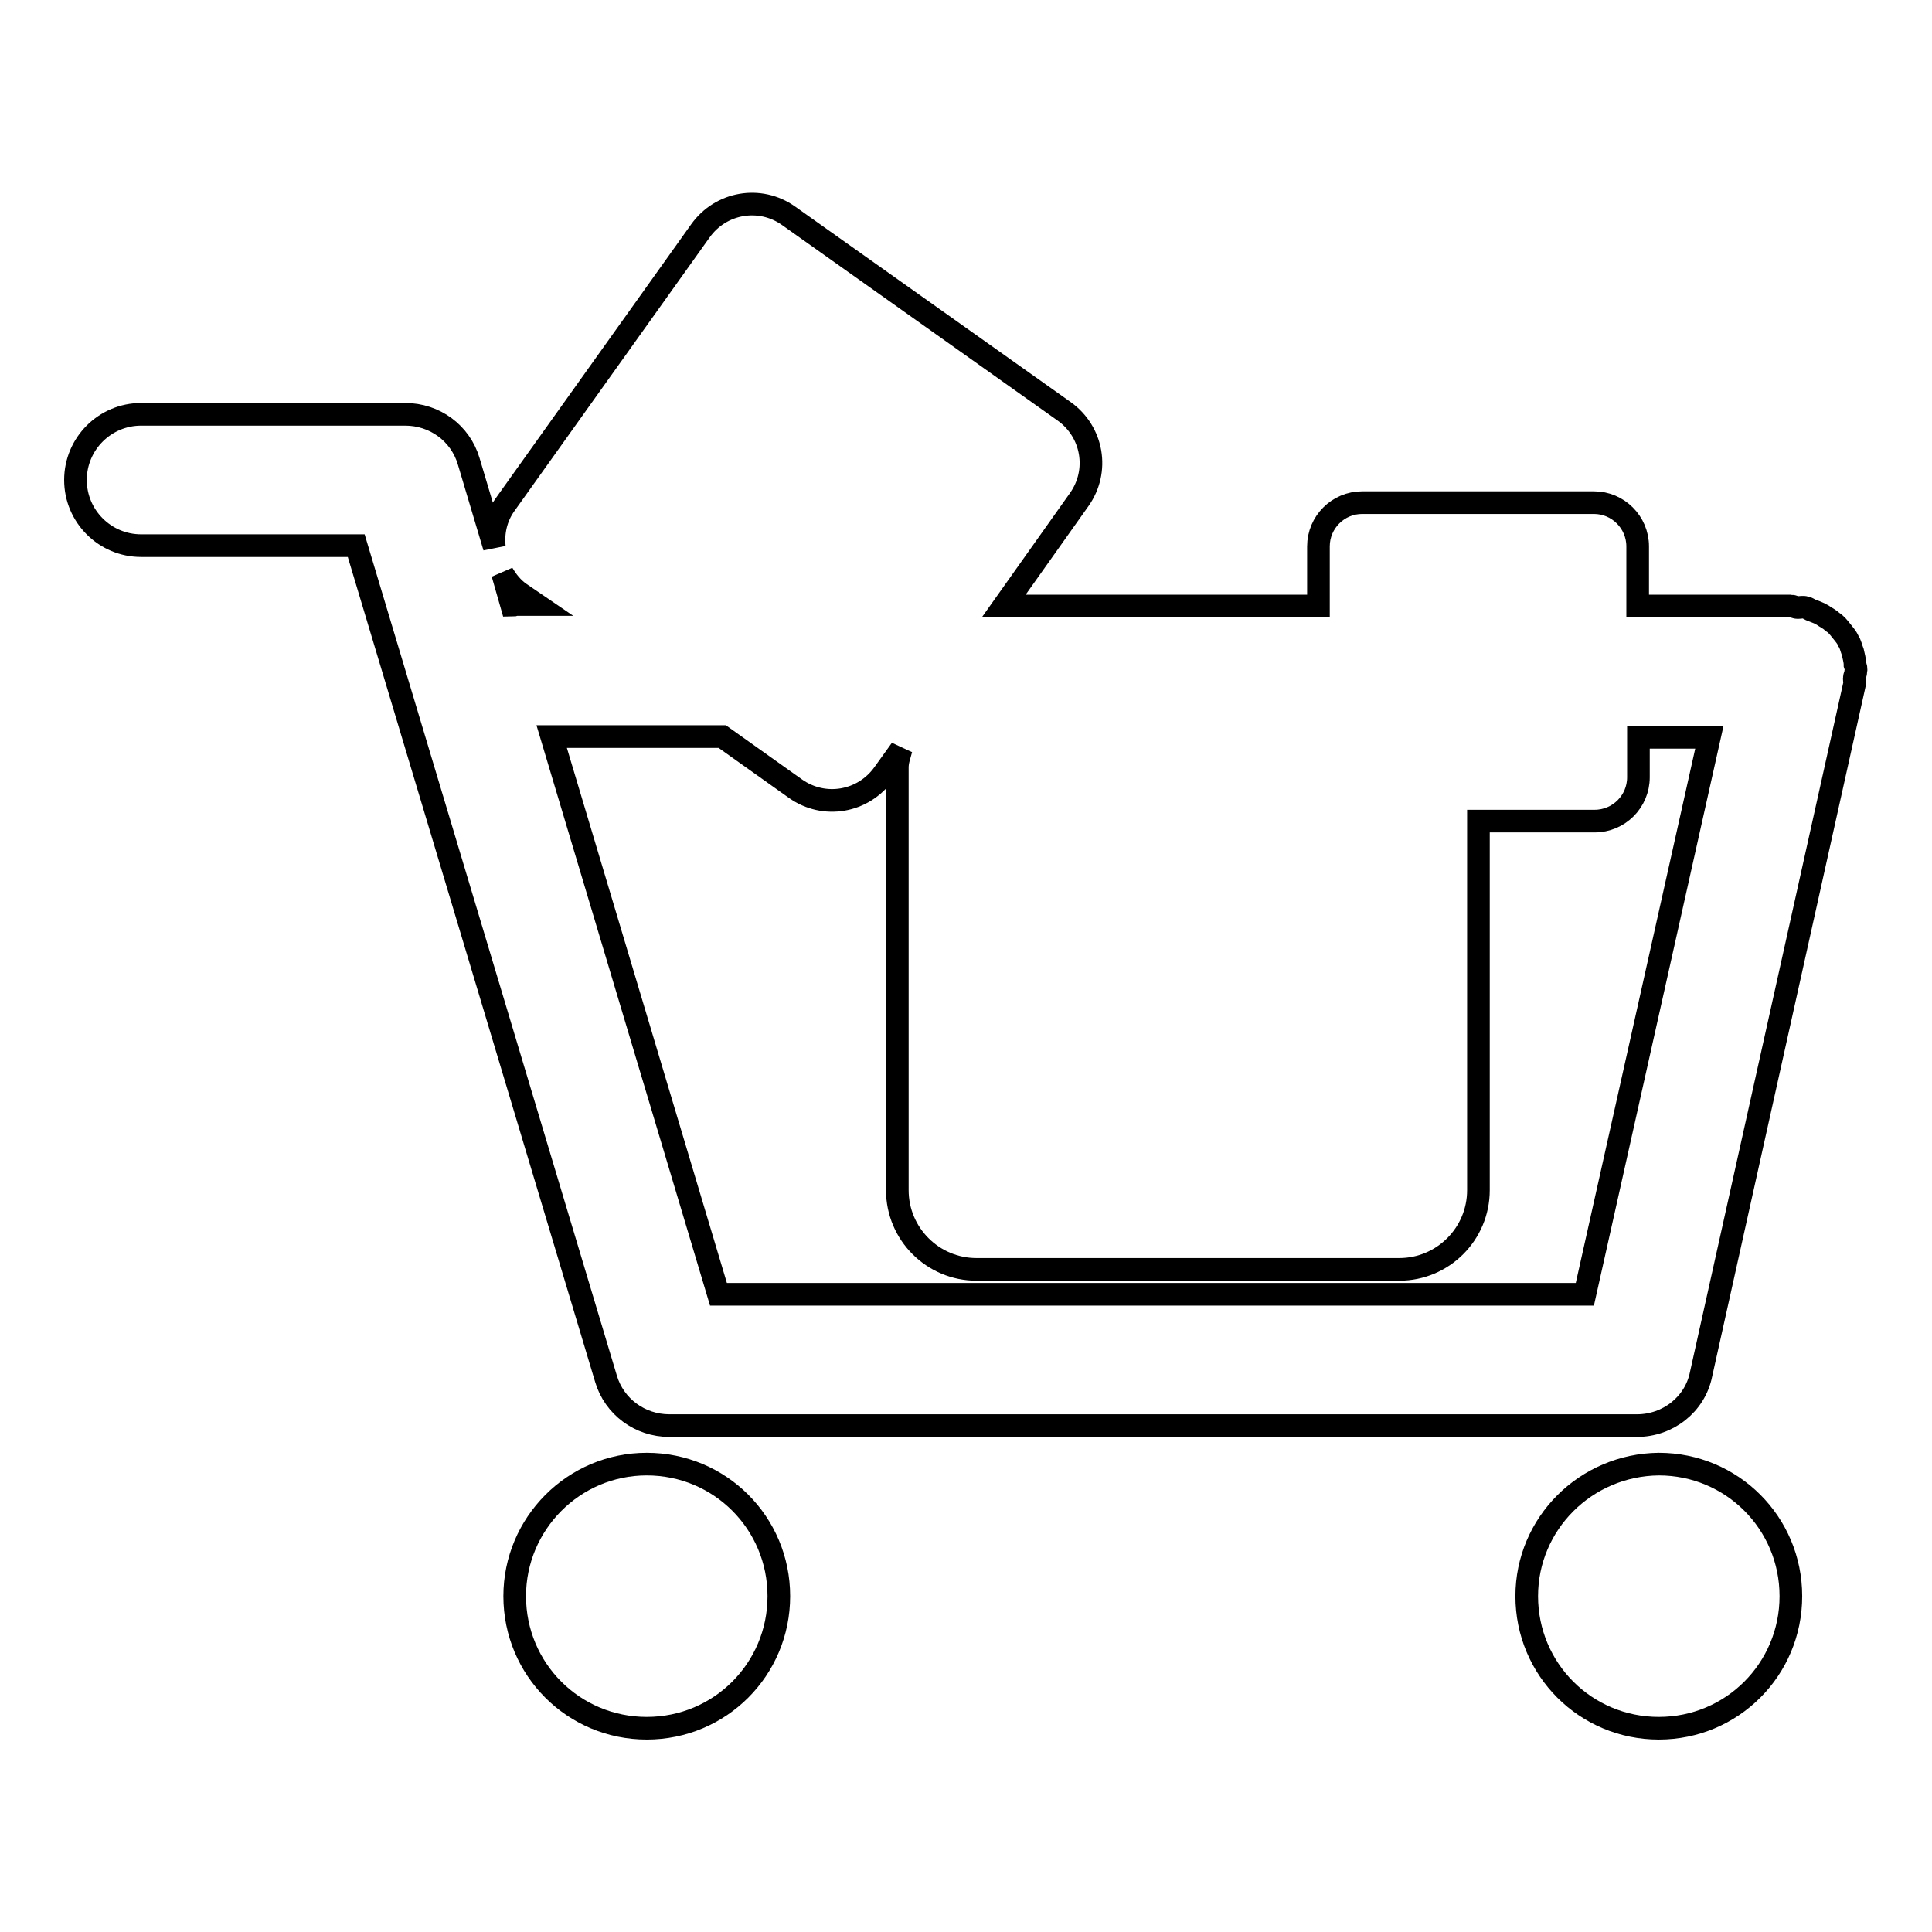 <?xml version="1.0" encoding="utf-8"?>
<!-- Svg Vector Icons : http://www.onlinewebfonts.com/icon -->
<!DOCTYPE svg PUBLIC "-//W3C//DTD SVG 1.1//EN" "http://www.w3.org/Graphics/SVG/1.1/DTD/svg11.dtd">
<svg version="1.1" xmlns="http://www.w3.org/2000/svg" xmlns:xlink="http://www.w3.org/1999/xlink" x="0px" y="0px" viewBox="0 0 256 256" enable-background="new 0 0 256 256" xml:space="preserve">
<g><g><path stroke-width="3" fill-opacity="0" stroke="#000000"  d="M68.2,211.5c0,9.7,7.8,17.5,17.5,17.5s17.5-7.8,17.5-17.5l0,0c0-9.7-7.8-17.5-17.5-17.5S68.2,201.9,68.2,211.5L68.2,211.5L68.2,211.5z"/><path stroke-width="3" fill-opacity="0" stroke="#000000"  d="M202.3,211.5c0,9.7,7.8,17.5,17.5,17.5c9.7,0,17.5-7.8,17.5-17.5c0-9.7-7.8-17.5-17.5-17.5C210.1,194.1,202.3,201.9,202.3,211.5L202.3,211.5z"/><path stroke-width="3" fill-opacity="0" stroke="#000000"  d="M245.8,88.1c0-0.6-0.2-1.2-0.3-1.7c-0.2-0.5-0.3-1.1-0.6-1.5c-0.2-0.5-0.6-0.9-0.9-1.3c-0.4-0.5-0.7-0.9-1.2-1.2c-0.4-0.4-0.9-0.6-1.3-0.9c-0.5-0.3-1.1-0.5-1.6-0.7c-0.2-0.1-0.5-0.3-0.7-0.3c-0.3-0.1-0.6,0-1,0c-0.3,0-0.6-0.2-0.9-0.2h-20.3v-7.9c0-3.2-2.6-5.8-5.8-5.8h-30.7c-3.2,0-5.8,2.6-5.8,5.8v7.9h-41.7l10-14.1c2.7-3.8,1.8-9-2-11.7l-36.5-25.9c-3.8-2.7-9-1.8-11.7,2L66.9,66.9c-1.2,1.7-1.6,3.7-1.4,5.6l-3.4-11.4c-1.1-3.7-4.5-6.2-8.4-6.2h-35c-4.8,0-8.7,3.9-8.7,8.7c0,4.8,3.9,8.7,8.7,8.7h28.5l33.1,110.4c1.1,3.7,4.5,6.2,8.4,6.2h128.2c4.1,0,7.7-2.8,8.5-6.8l20.3-91.3c0.1-0.3,0-0.6,0-0.9c0-0.3,0.2-0.6,0.2-0.9C246,88.6,245.9,88.4,245.8,88.1z M67.8,80.2L66.6,76c0.6,1,1.3,1.9,2.3,2.6l2.2,1.5h-2.9C68.1,80.2,68,80.2,67.8,80.2z M210,171.5H95.2L73.1,97.6h22.6l9.7,6.9c3.8,2.7,9,1.8,11.7-2l2.3-3.2c-0.2,0.8-0.5,1.5-0.5,2.4v56c0,5.8,4.7,10.5,10.5,10.5h56c5.8,0,10.5-4.7,10.5-10.5v-48.9h15.4c3.2,0,5.8-2.6,5.8-5.8v-5.3h9.4L210,171.5z"/></g></g>
</svg>